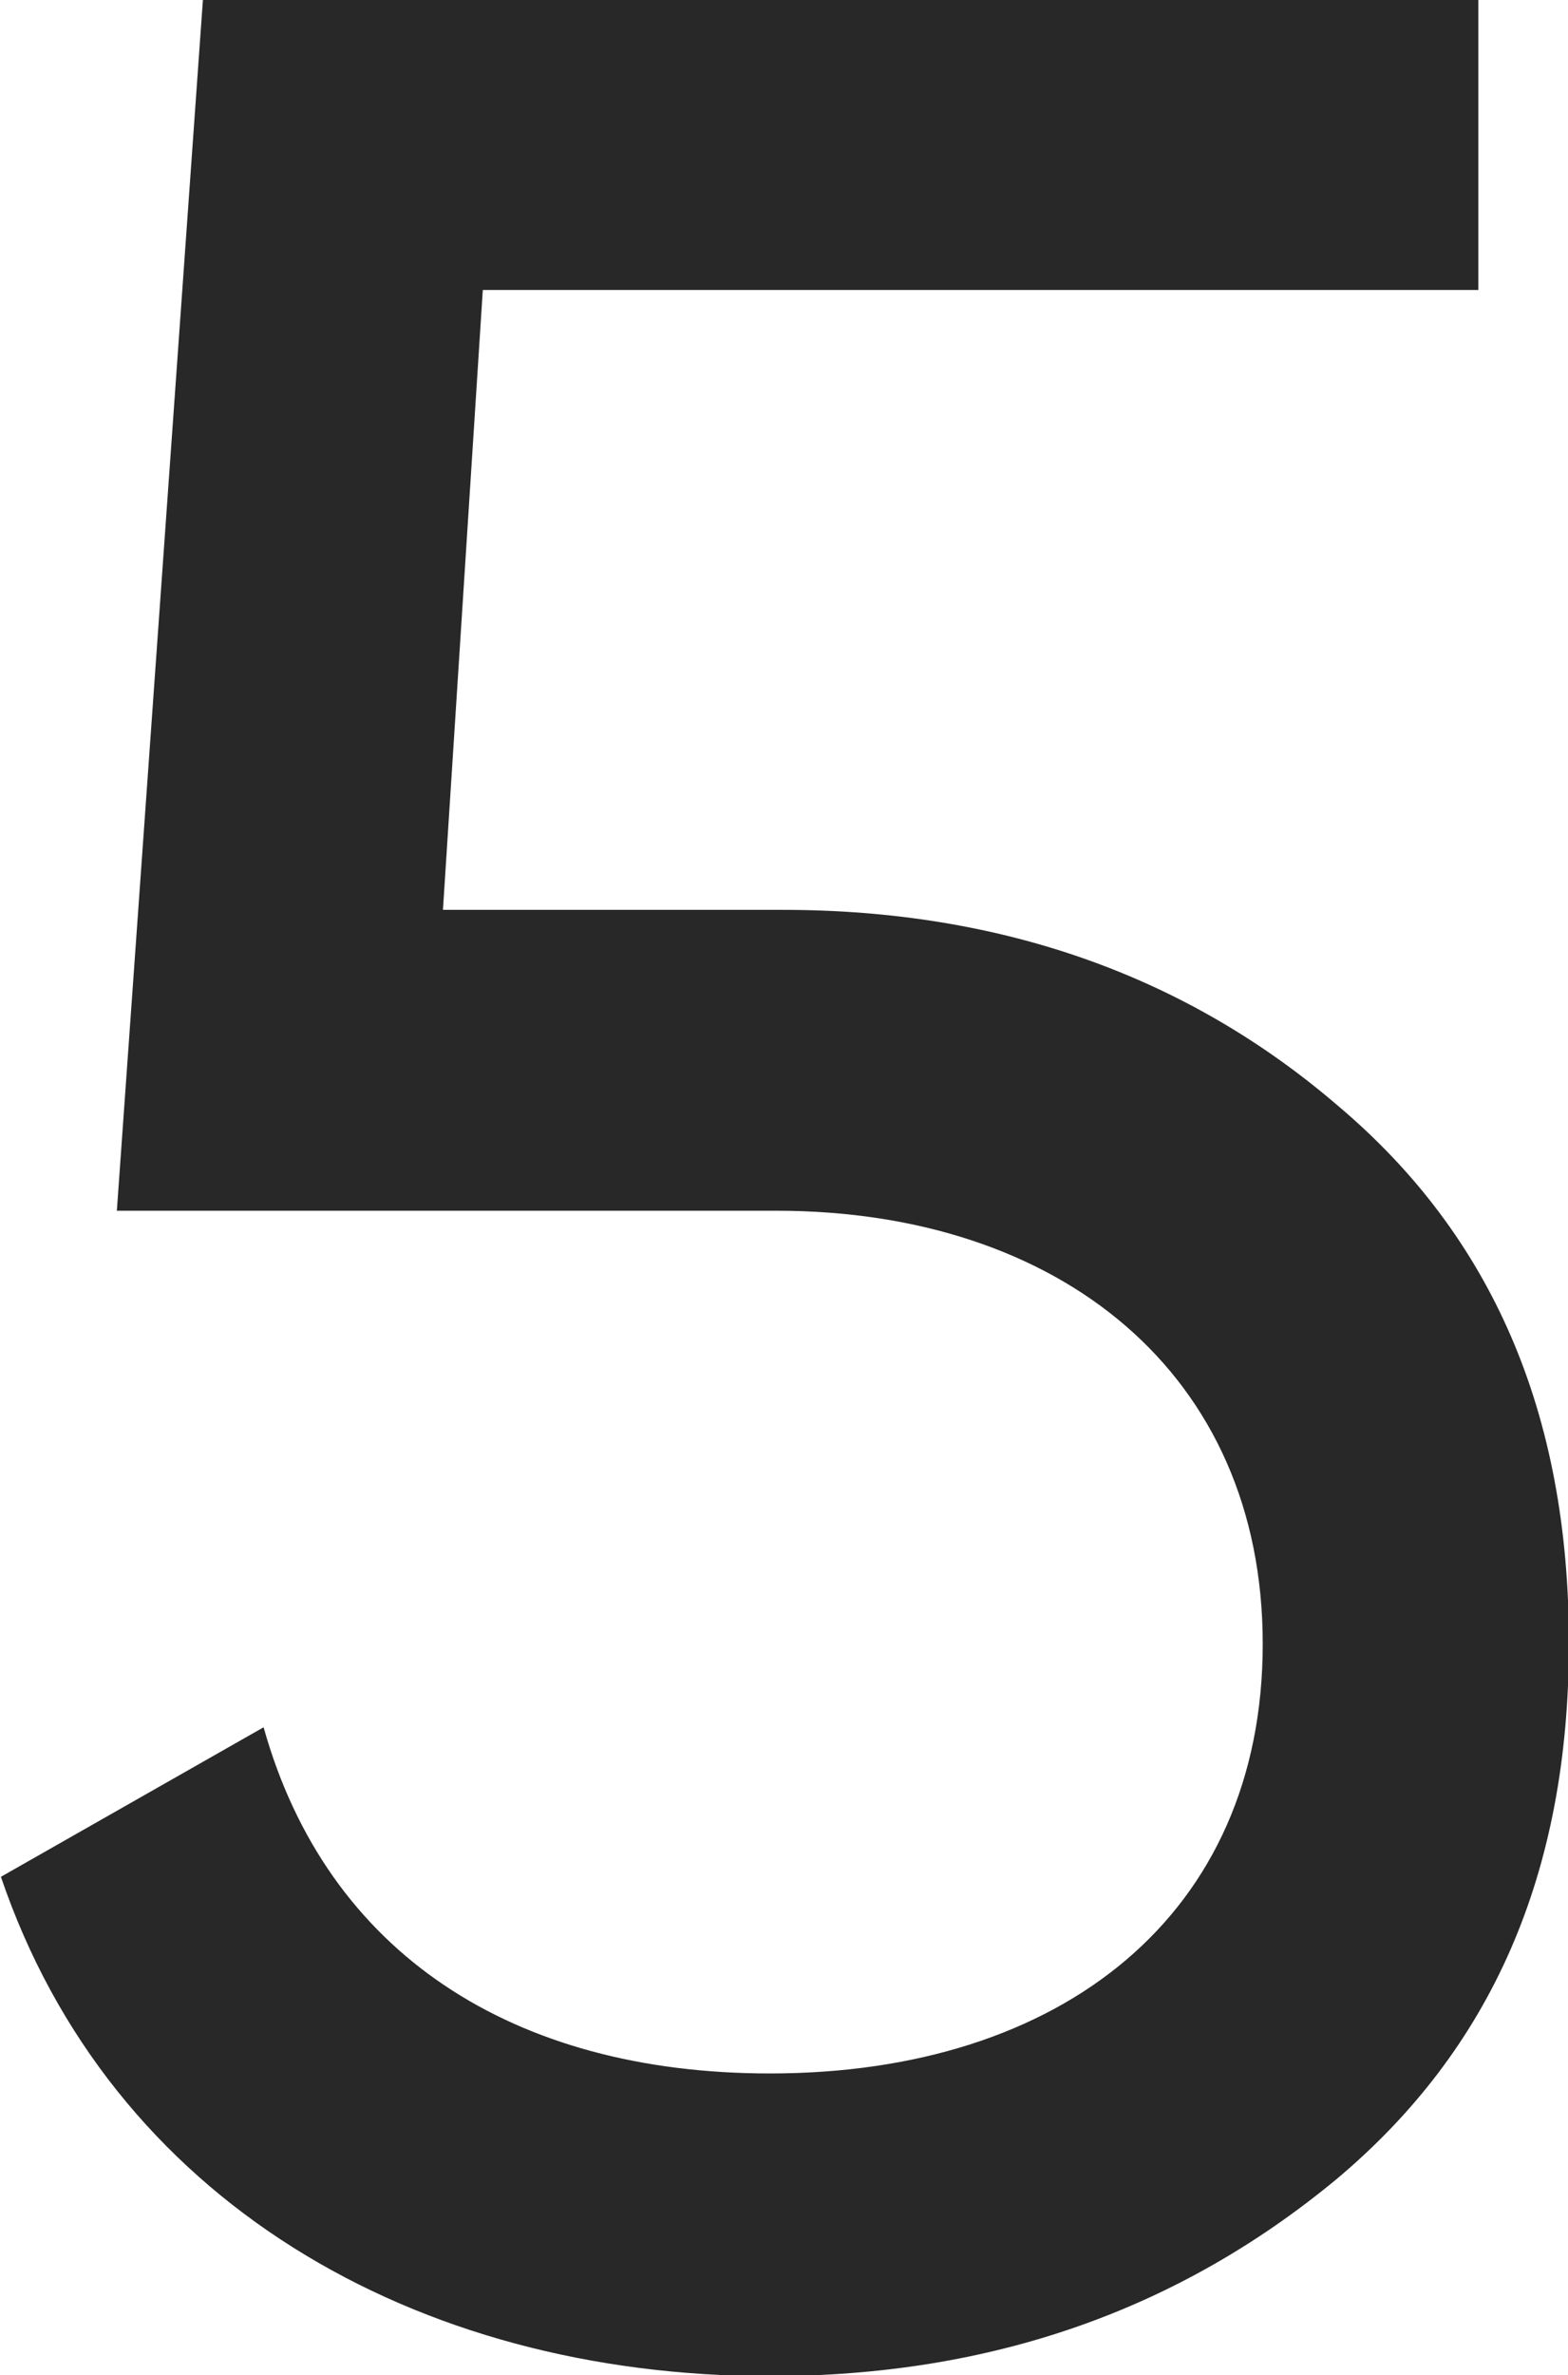 <?xml version="1.0" encoding="UTF-8"?><svg id="_レイヤー_2" xmlns="http://www.w3.org/2000/svg" viewBox="0 0 17.31 26.21"><defs><style>.cls-1{fill:#282828;}</style></defs><g id="text"><path class="cls-1" d="M8.64,10.04c2.43,0,4.48,.74,6.14,2.17,1.69,1.43,2.54,3.38,2.54,5.92s-.85,4.48-2.57,5.92c-1.73,1.43-3.79,2.17-6.25,2.17-3.93,0-7.28-1.95-8.49-5.51l2.9-1.65c.7,2.5,2.76,3.82,5.59,3.82,3.23,0,5.44-1.76,5.44-4.74s-2.24-4.78-5.37-4.78H1.29L2.24,0h14.08V3.2H5.33l-.44,6.84h3.75Z"/></g></svg>